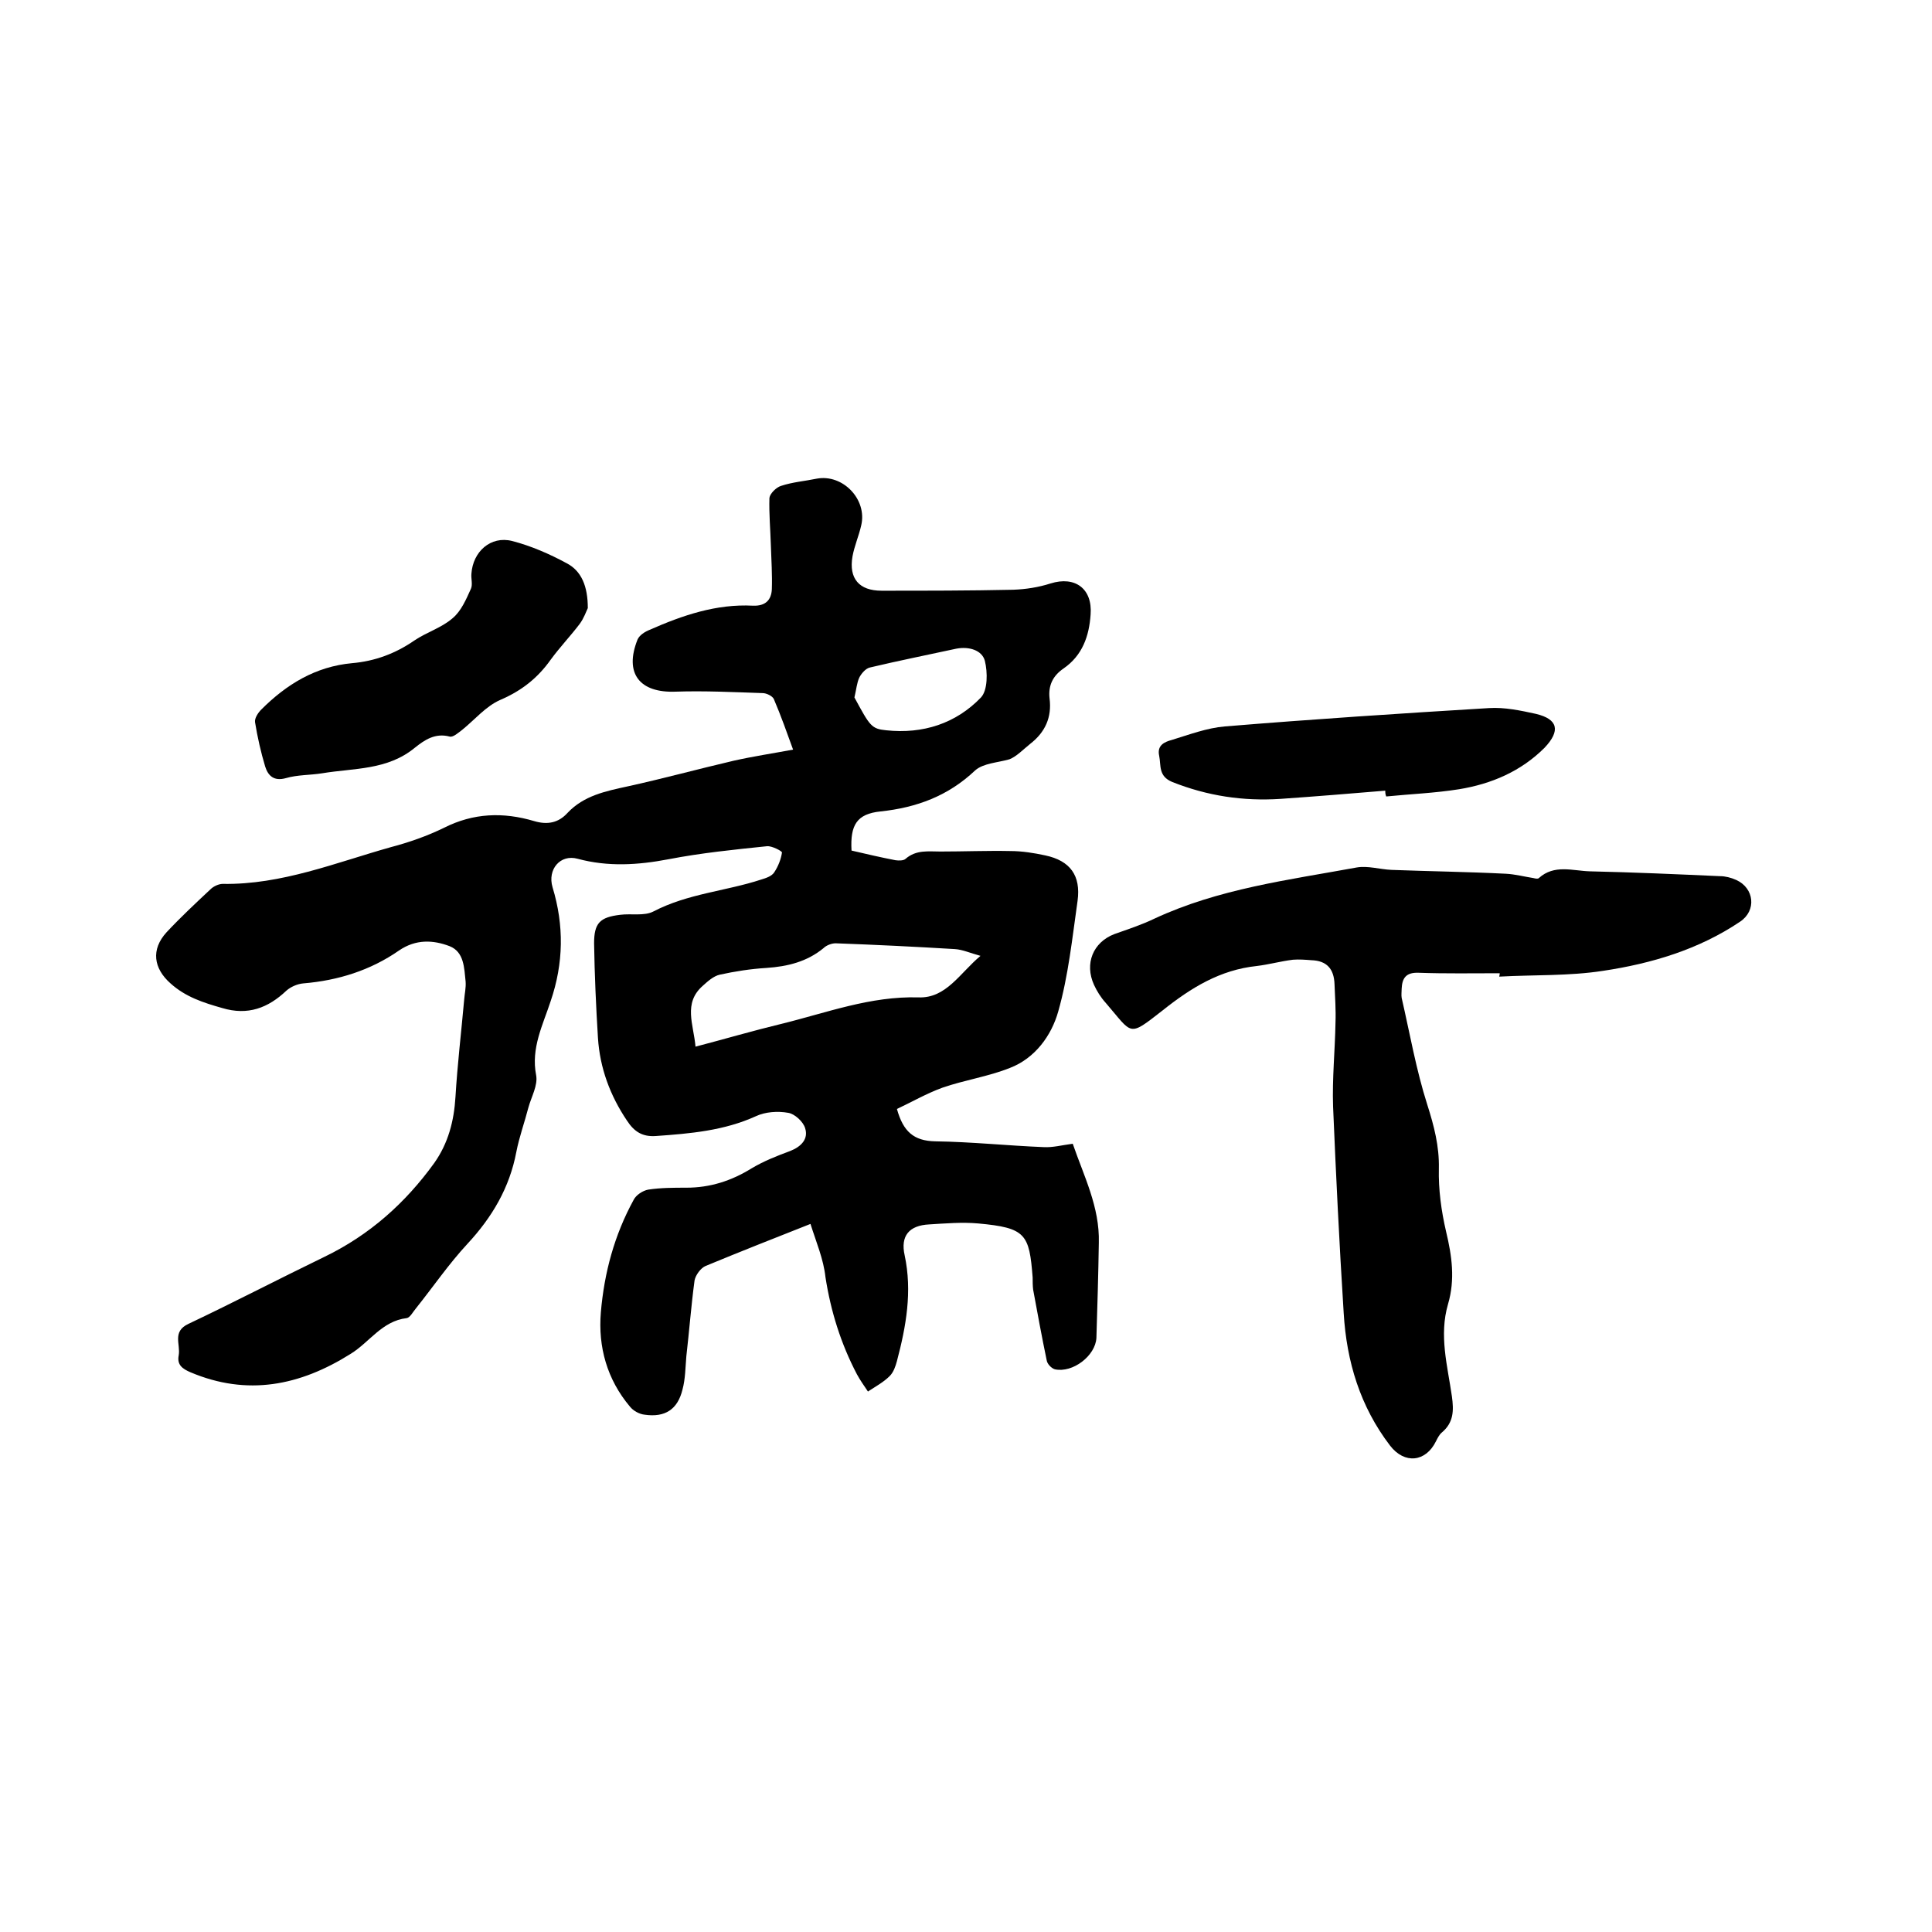 <svg enable-background="new 0 0 400 400" viewBox="0 0 400 400" xmlns="http://www.w3.org/2000/svg"><path d="m167.8 253.4c-7.6 3-14.7 5.8-21.7 8.7-1 .4-2.1 1.9-2.3 3-.7 5.2-1.1 10.5-1.7 15.7-.2 2.3-.2 4.7-.8 6.9-1 4.1-3.6 5.8-7.8 5.2-1.1-.1-2.4-.8-3.1-1.7-4.7-5.6-6.6-12.3-6-19.5.7-8.2 2.8-16 6.8-23.3.5-1 1.9-1.9 3-2.1 2.6-.4 5.3-.4 7.9-.4 4.9 0 9.3-1.4 13.5-4 2.5-1.5 5.3-2.6 8-3.6 2.3-.9 3.8-2.5 3.1-4.7-.4-1.4-2.2-3-3.5-3.2-2.2-.4-4.8-.2-6.7.7-6.6 3-13.6 3.6-20.7 4.1-2.8.2-4.5-.9-6-3.2-3.5-5.2-5.6-10.9-6-17.1-.4-6.5-.7-13.1-.8-19.6 0-4.2 1.2-5.4 5.4-5.9 2.3-.3 5 .3 6.9-.7 7.1-3.7 15-4.2 22.3-6.6 1-.3 2.2-.7 2.7-1.5.8-1.2 1.4-2.7 1.6-4.1 0-.3-2.1-1.4-3.1-1.3-6.8.7-13.7 1.4-20.4 2.7-6.3 1.2-12.5 1.6-18.8-.1-3.6-1-6.3 2.2-5.2 5.9 2.4 7.9 2.3 15.7-.4 23.6-1.6 4.9-4.1 9.7-3 15.3.4 2.1-1 4.5-1.6 6.7-.8 3.1-1.9 6.1-2.5 9.2-1.4 7.4-5 13.5-10.1 19-3.9 4.2-7.1 8.9-10.7 13.4-.6.7-1.2 1.9-1.9 2-5.1.6-7.7 5-11.6 7.4-10.5 6.6-21.4 8.8-33.2 3.8-1.6-.7-2.8-1.5-2.4-3.5.4-2.3-1.4-4.9 2-6.5 9.5-4.5 18.7-9.3 28.2-13.9 9.3-4.5 16.7-11.1 22.7-19.4 2.9-4.1 4.1-8.7 4.4-13.7.4-6.7 1.2-13.4 1.8-20.1.1-1.3.4-2.5.3-3.8-.3-2.8-.3-6.1-3.3-7.3-3.4-1.3-7-1.5-10.5.9-5.9 4.1-12.6 6.2-19.8 6.8-1.2.1-2.6.7-3.5 1.5-3.8 3.6-8 5.2-13.3 3.6-3.9-1.1-7.6-2.3-10.7-5.1-3.5-3.1-4.1-7-.8-10.6 2.9-3.1 6-6 9.1-8.9.6-.6 1.7-1.1 2.5-1.1 12.2.2 23.4-4.4 34.8-7.6 3.8-1 7.5-2.3 11-4 6.1-3.1 12.3-3.3 18.7-1.4 2.7.8 5 .4 6.9-1.7 3.4-3.6 7.9-4.5 12.5-5.5 7.3-1.6 14.6-3.6 21.9-5.3 4-.9 8-1.5 12.3-2.3-1.2-3.3-2.5-7-4-10.5-.3-.6-1.5-1.2-2.3-1.2-6-.2-12-.5-18-.3-7.5.3-10.7-3.8-7.9-10.8.4-.9 1.5-1.6 2.5-2 6.8-3 13.8-5.4 21.4-5 2.6.1 3.8-1.2 3.9-3.4.1-3-.1-6.1-.2-9.1-.1-3.3-.4-6.5-.3-9.8.1-.9 1.4-2.2 2.4-2.5 2.4-.8 5-1 7.4-1.5 5.4-1 10.5 4.3 9.2 9.7-.5 2.2-1.4 4.2-1.8 6.4-.8 4.6 1.4 7.1 6 7.1 9.1 0 18.2 0 27.3-.2 2.6-.1 5.2-.5 7.7-1.3 5.1-1.6 8.7 1.1 8.3 6.4-.3 4.5-1.7 8.5-5.6 11.2-2.2 1.5-3.2 3.5-2.9 6.2.5 3.9-.9 7-4 9.4-1.5 1.2-2.8 2.6-4.3 3.2-2.4.7-5.4.8-7.1 2.3-5.6 5.3-12.1 7.7-19.6 8.5-4.9.5-6.3 2.8-6 8.1 3 .7 6 1.4 9.1 2 .7.1 1.7.1 2.1-.3 2.2-1.9 4.7-1.5 7.2-1.5 4.8 0 9.7-.2 14.5-.1 2.4 0 4.9.4 7.2.9 5.2 1.1 7.4 4.2 6.7 9.4-1.1 7.7-1.9 15.5-4 22.9-1.4 5-4.8 9.7-10 11.7-4.5 1.8-9.4 2.5-14 4.1-3.3 1.2-6.4 3-9.4 4.4 1.3 4.7 3.5 6.6 7.9 6.7 7.5.1 15 .9 22.5 1.2 1.9.1 3.7-.4 6-.7 2.3 6.7 5.6 13.1 5.4 20.5-.1 6.6-.3 13.1-.5 19.7-.2 3.7-4.9 7.3-8.6 6.5-.7-.2-1.6-1.1-1.7-1.9-1-4.8-1.9-9.7-2.8-14.6-.1-.8-.1-1.7-.1-2.5-.7-9-1.4-10.3-11.3-11.2-3.3-.3-6.8 0-10.1.2-4.2.2-6 2.4-5.1 6.4 1.6 7.5.3 14.7-1.6 21.9-.3 1.1-.7 2.3-1.5 3.1-1.3 1.3-3 2.2-4.5 3.2-.8-1.2-1.6-2.3-2.3-3.6-3.3-6.3-5.4-13-6.5-20.1-.4-3.7-1.9-7.2-3.1-11zm-23.8-36.7c6.1-1.6 11.9-3.3 17.7-4.7 9.4-2.3 18.5-5.8 28.5-5.5 5.7.2 8.5-5 12.8-8.6-2.2-.6-3.7-1.3-5.3-1.4-8.2-.5-16.5-.9-24.7-1.2-.8 0-1.9.4-2.5 1-3.4 2.8-7.4 3.8-11.8 4.1-3.3.2-6.5.7-9.7 1.4-1.3.3-2.5 1.4-3.5 2.3-4.1 3.6-1.9 8-1.5 12.6zm32.9-72.3c3.2 5.9 3.5 6.5 6.6 6.8 7.6.8 14.4-1.4 19.6-6.8 1.4-1.5 1.4-5.2.8-7.6-.6-2.2-3.3-3-5.9-2.5-6 1.3-12 2.5-17.9 3.9-.9.2-1.8 1.3-2.2 2.1-.5 1.1-.6 2.4-1 4.1z"/><path d="m310.5 201.5c-5.6 0-11.2.1-16.8-.1-2.6-.1-3.4 1.1-3.5 3.3 0 .6-.1 1.3 0 1.9 1.7 7.4 3 14.9 5.3 22.1 1.4 4.4 2.5 8.6 2.4 13.2-.1 4.4.5 8.8 1.5 13.1 1.2 5 1.9 9.9.4 15-1.9 6.5-.1 12.8.8 19.1.4 2.9.4 5.4-2.1 7.5-.5.4-.9 1.2-1.2 1.8-2.1 4.3-6.5 4.8-9.5.9-6.2-8.1-9-17.4-9.6-27.4-.9-14.2-1.6-28.5-2.2-42.8-.2-5.8.4-11.6.5-17.4.1-2.6-.1-5.3-.2-7.9-.1-3.2-1.6-4.9-4.8-5-1.3-.1-2.5-.2-3.8-.1-2.5.3-5 1-7.5 1.3-7.6.8-13.6 4.5-19.5 9.2-7.2 5.6-6.1 5-11.8-1.6-1-1.1-1.8-2.4-2.4-3.7-2-4.4-.2-8.8 4.2-10.5 2.8-1 5.6-1.9 8.3-3.2 13.3-6.2 27.7-8 41.9-10.6 2.3-.4 4.8.4 7.2.5 7.9.3 15.8.4 23.7.8 1.9.1 3.8.6 5.7.9.4.1.9.2 1.1 0 3.2-2.9 7-1.5 10.6-1.4 9 .2 18 .6 26.9 1 1.1 0 2.3.3 3.4.8 3.7 1.7 4.2 6.3.8 8.6-8.6 5.8-18.4 8.7-28.4 10.2-7.1 1.1-14.3.8-21.5 1.2.1-.4.1-.6.1-.7z"/><path d="m121.7 125.9c-.3.6-.8 2.1-1.7 3.3-1.9 2.5-4.1 4.8-6 7.4-2.7 3.8-6 6.4-10.4 8.3-3 1.3-5.3 4.1-7.9 6.2-.8.6-1.9 1.6-2.6 1.4-3-.8-5.2.7-7.2 2.3-5.7 4.7-12.6 4.2-19.2 5.3-2.5.4-5.1.3-7.5 1-2.5.7-3.7-.5-4.3-2.4-.9-3-1.6-6.1-2.1-9.2-.1-.8.6-1.9 1.3-2.6 5.2-5.2 11.2-8.9 18.8-9.6 4.7-.4 9-2 12.9-4.7 2.5-1.7 5.6-2.6 7.9-4.6 1.8-1.5 2.8-3.9 3.8-6.1.4-.9 0-2.1.1-3.1.3-4.6 4-7.9 8.4-6.8 3.9 1 7.8 2.7 11.3 4.6 3.1 1.6 4.4 4.8 4.4 9.3z"/><path d="m286.8 163.7c-7.2.6-14.5 1.2-21.7 1.7-7.7.5-15.1-.6-22.4-3.5-2.9-1.2-2.3-3.4-2.7-5.4-.5-2.2 1.1-2.9 2.6-3.3 3.6-1.1 7.3-2.5 11-2.8 18.2-1.5 36.5-2.7 54.7-3.8 3.2-.2 6.5.5 9.7 1.2 4.6 1.1 5.1 3.5 1.8 7-4.9 4.9-11 7.5-17.7 8.6-5 .8-10.1 1-15.1 1.5-.2-.5-.2-.9-.2-1.2z"/></svg>